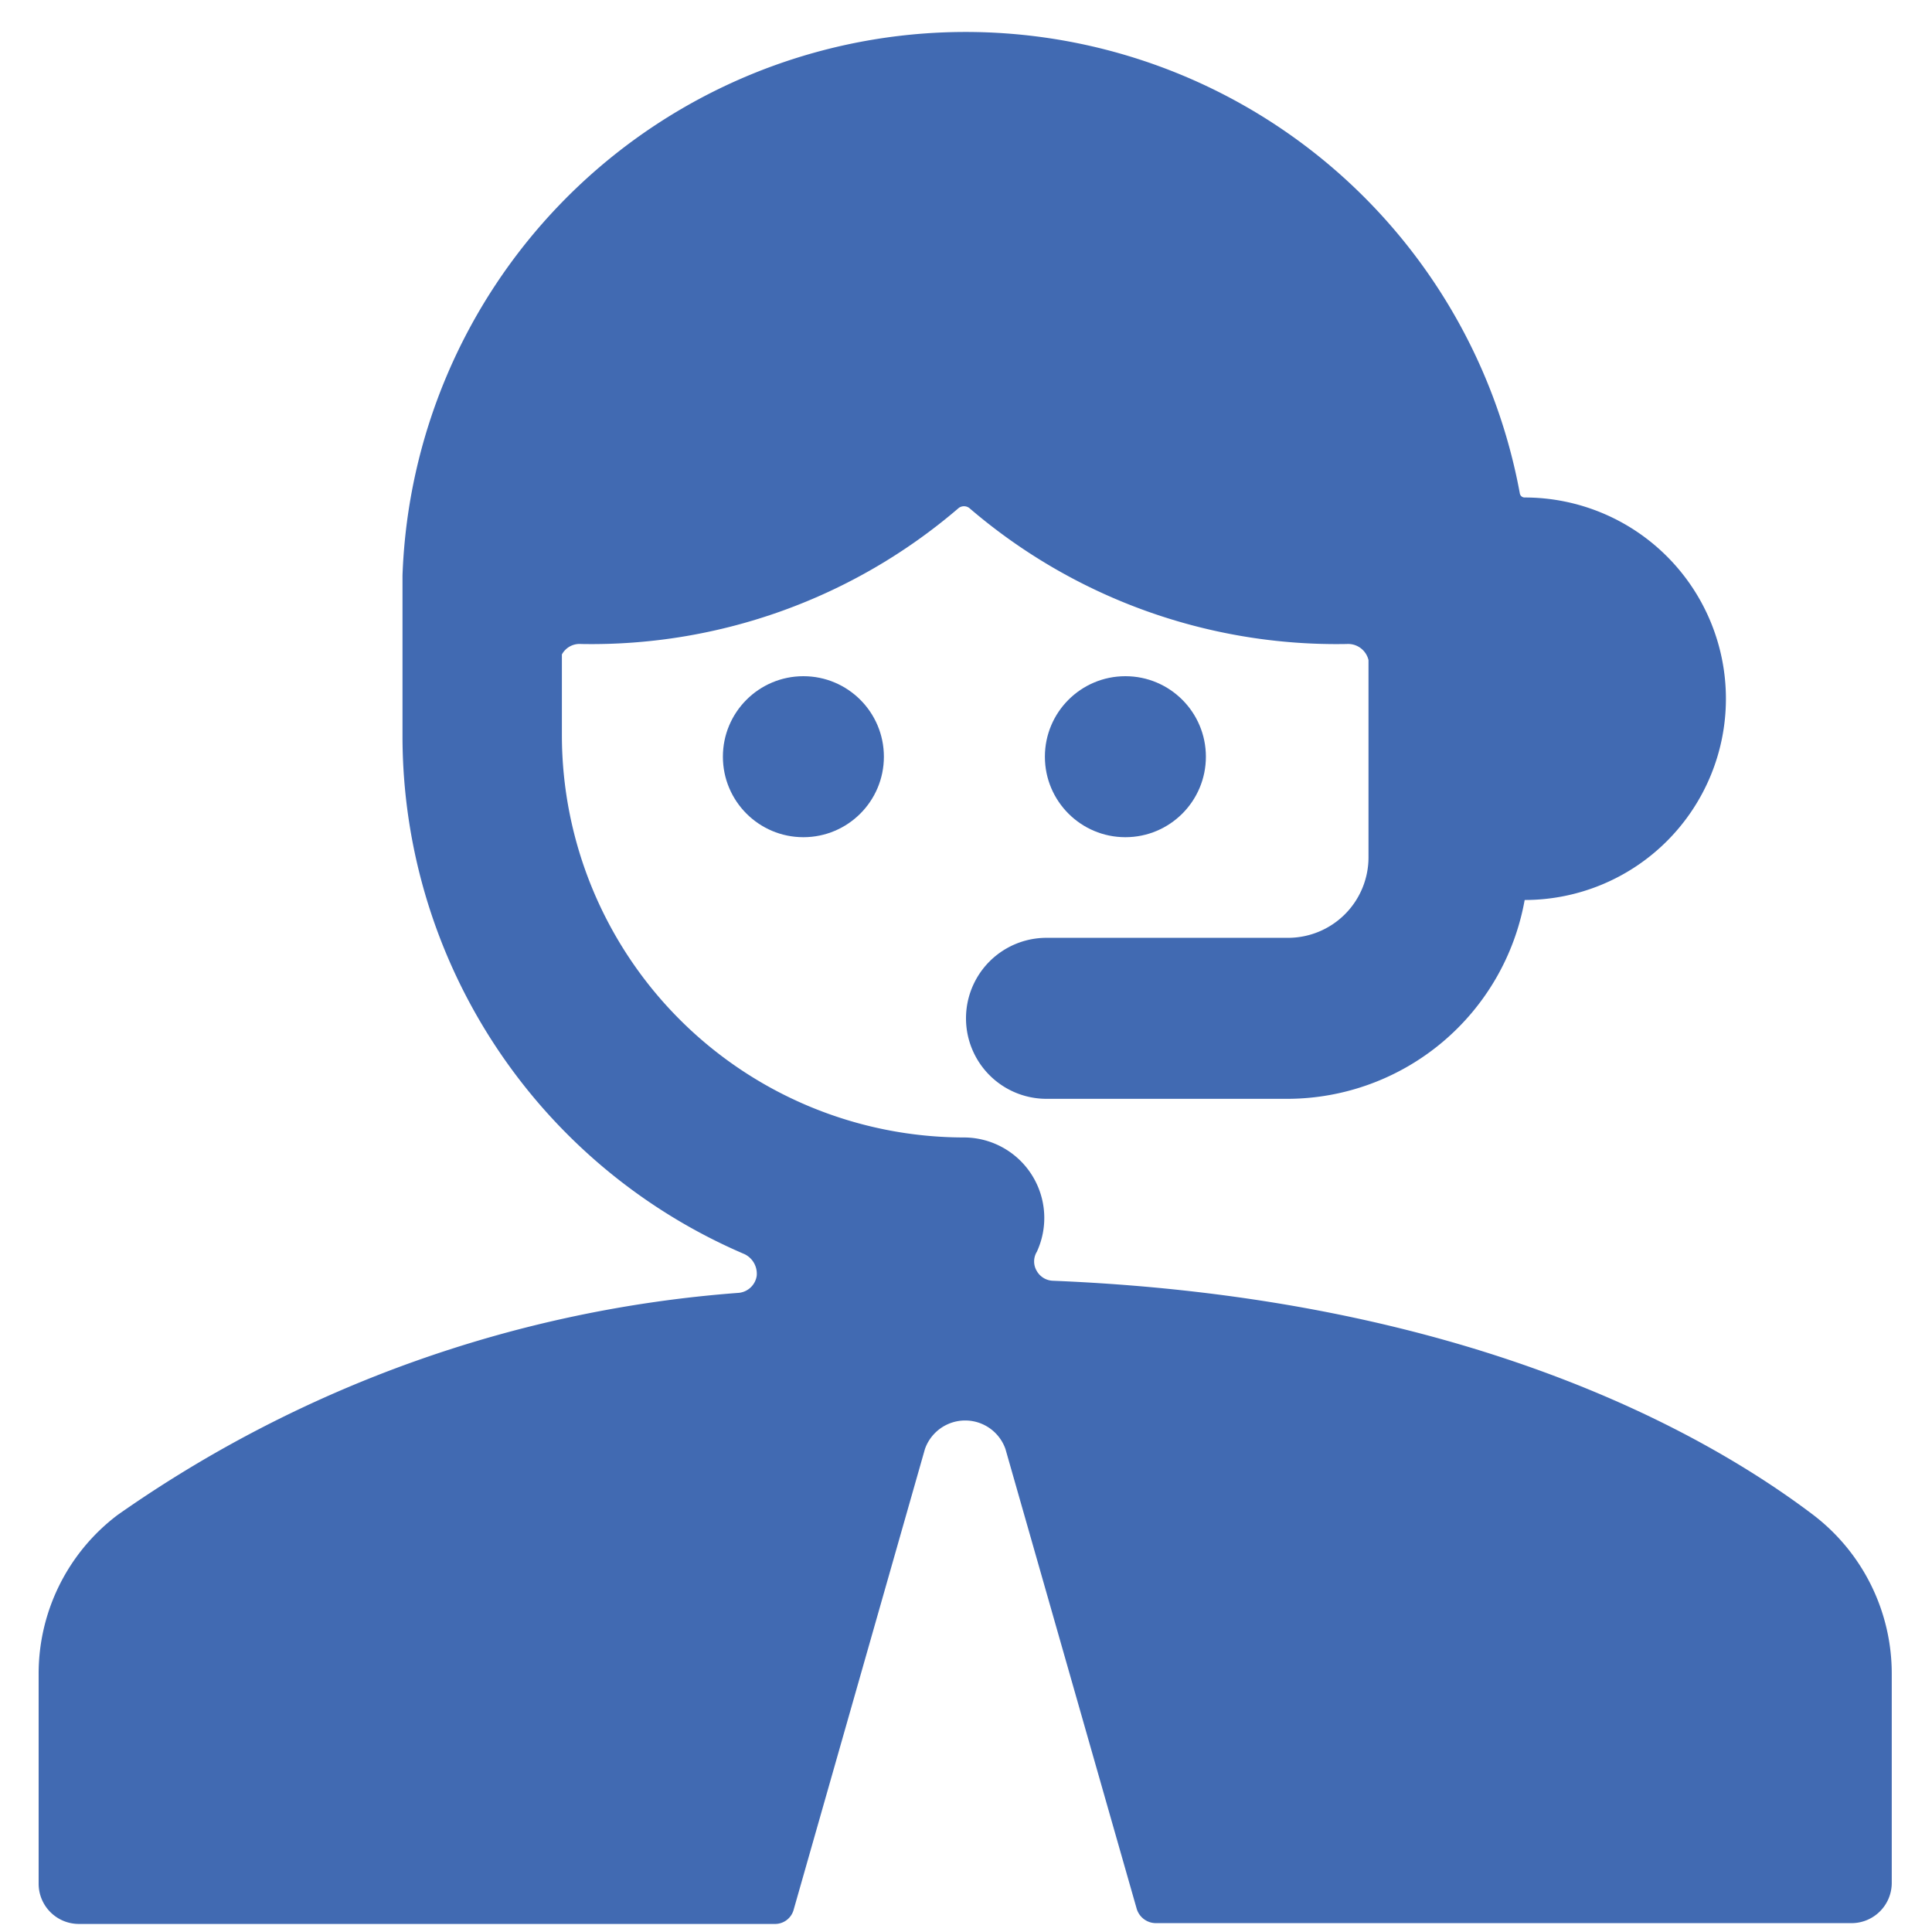 <svg xmlns="http://www.w3.org/2000/svg" viewBox="0 0 24 24" height="48" width="48"><g><path d="M.48,20.8v2.6a.5.5,0,0,0,.5.5H9.62a.24.24,0,0,0,.24-.18L11.49,18a.53.53,0,0,1,1,0l1.63,5.71a.25.25,0,0,0,.24.18H23a.5.5,0,0,0,.5-.5V20.8a2.48,2.48,0,0,0-1-2c-1.33-1-4.28-2.68-9.42-2.89a.24.24,0,0,1-.2-.12.23.23,0,0,1,0-.24,1,1,0,0,0-.9-1.42,5,5,0,0,1-5-5v-1A.25.25,0,0,1,7.22,8a7,7,0,0,0,4.69-1.69.11.11,0,0,1,.13,0A7,7,0,0,0,16.73,8,.26.26,0,0,1,17,8.2v2.45a1,1,0,0,1-1,1H13a1,1,0,0,0,0,2h3a3,3,0,0,0,2.94-2.47,0,0,0,0,1,0,0,2.5,2.5,0,1,0,0-5,.06.06,0,0,1-.06-.05A7,7,0,0,0,5,7.15v2a7,7,0,0,0,4.25,6.43.27.27,0,0,1,.15.27.25.25,0,0,1-.22.21,15.42,15.42,0,0,0-7.72,2.76A2.47,2.47,0,0,0,.48,20.8Z" fill="#416ab2"></path><circle cx="13.98" cy="9.4" r="1" fill="#416ab2"></circle><circle cx="9.98" cy="9.4" r="1" fill="#416ab2"></circle></g></svg>